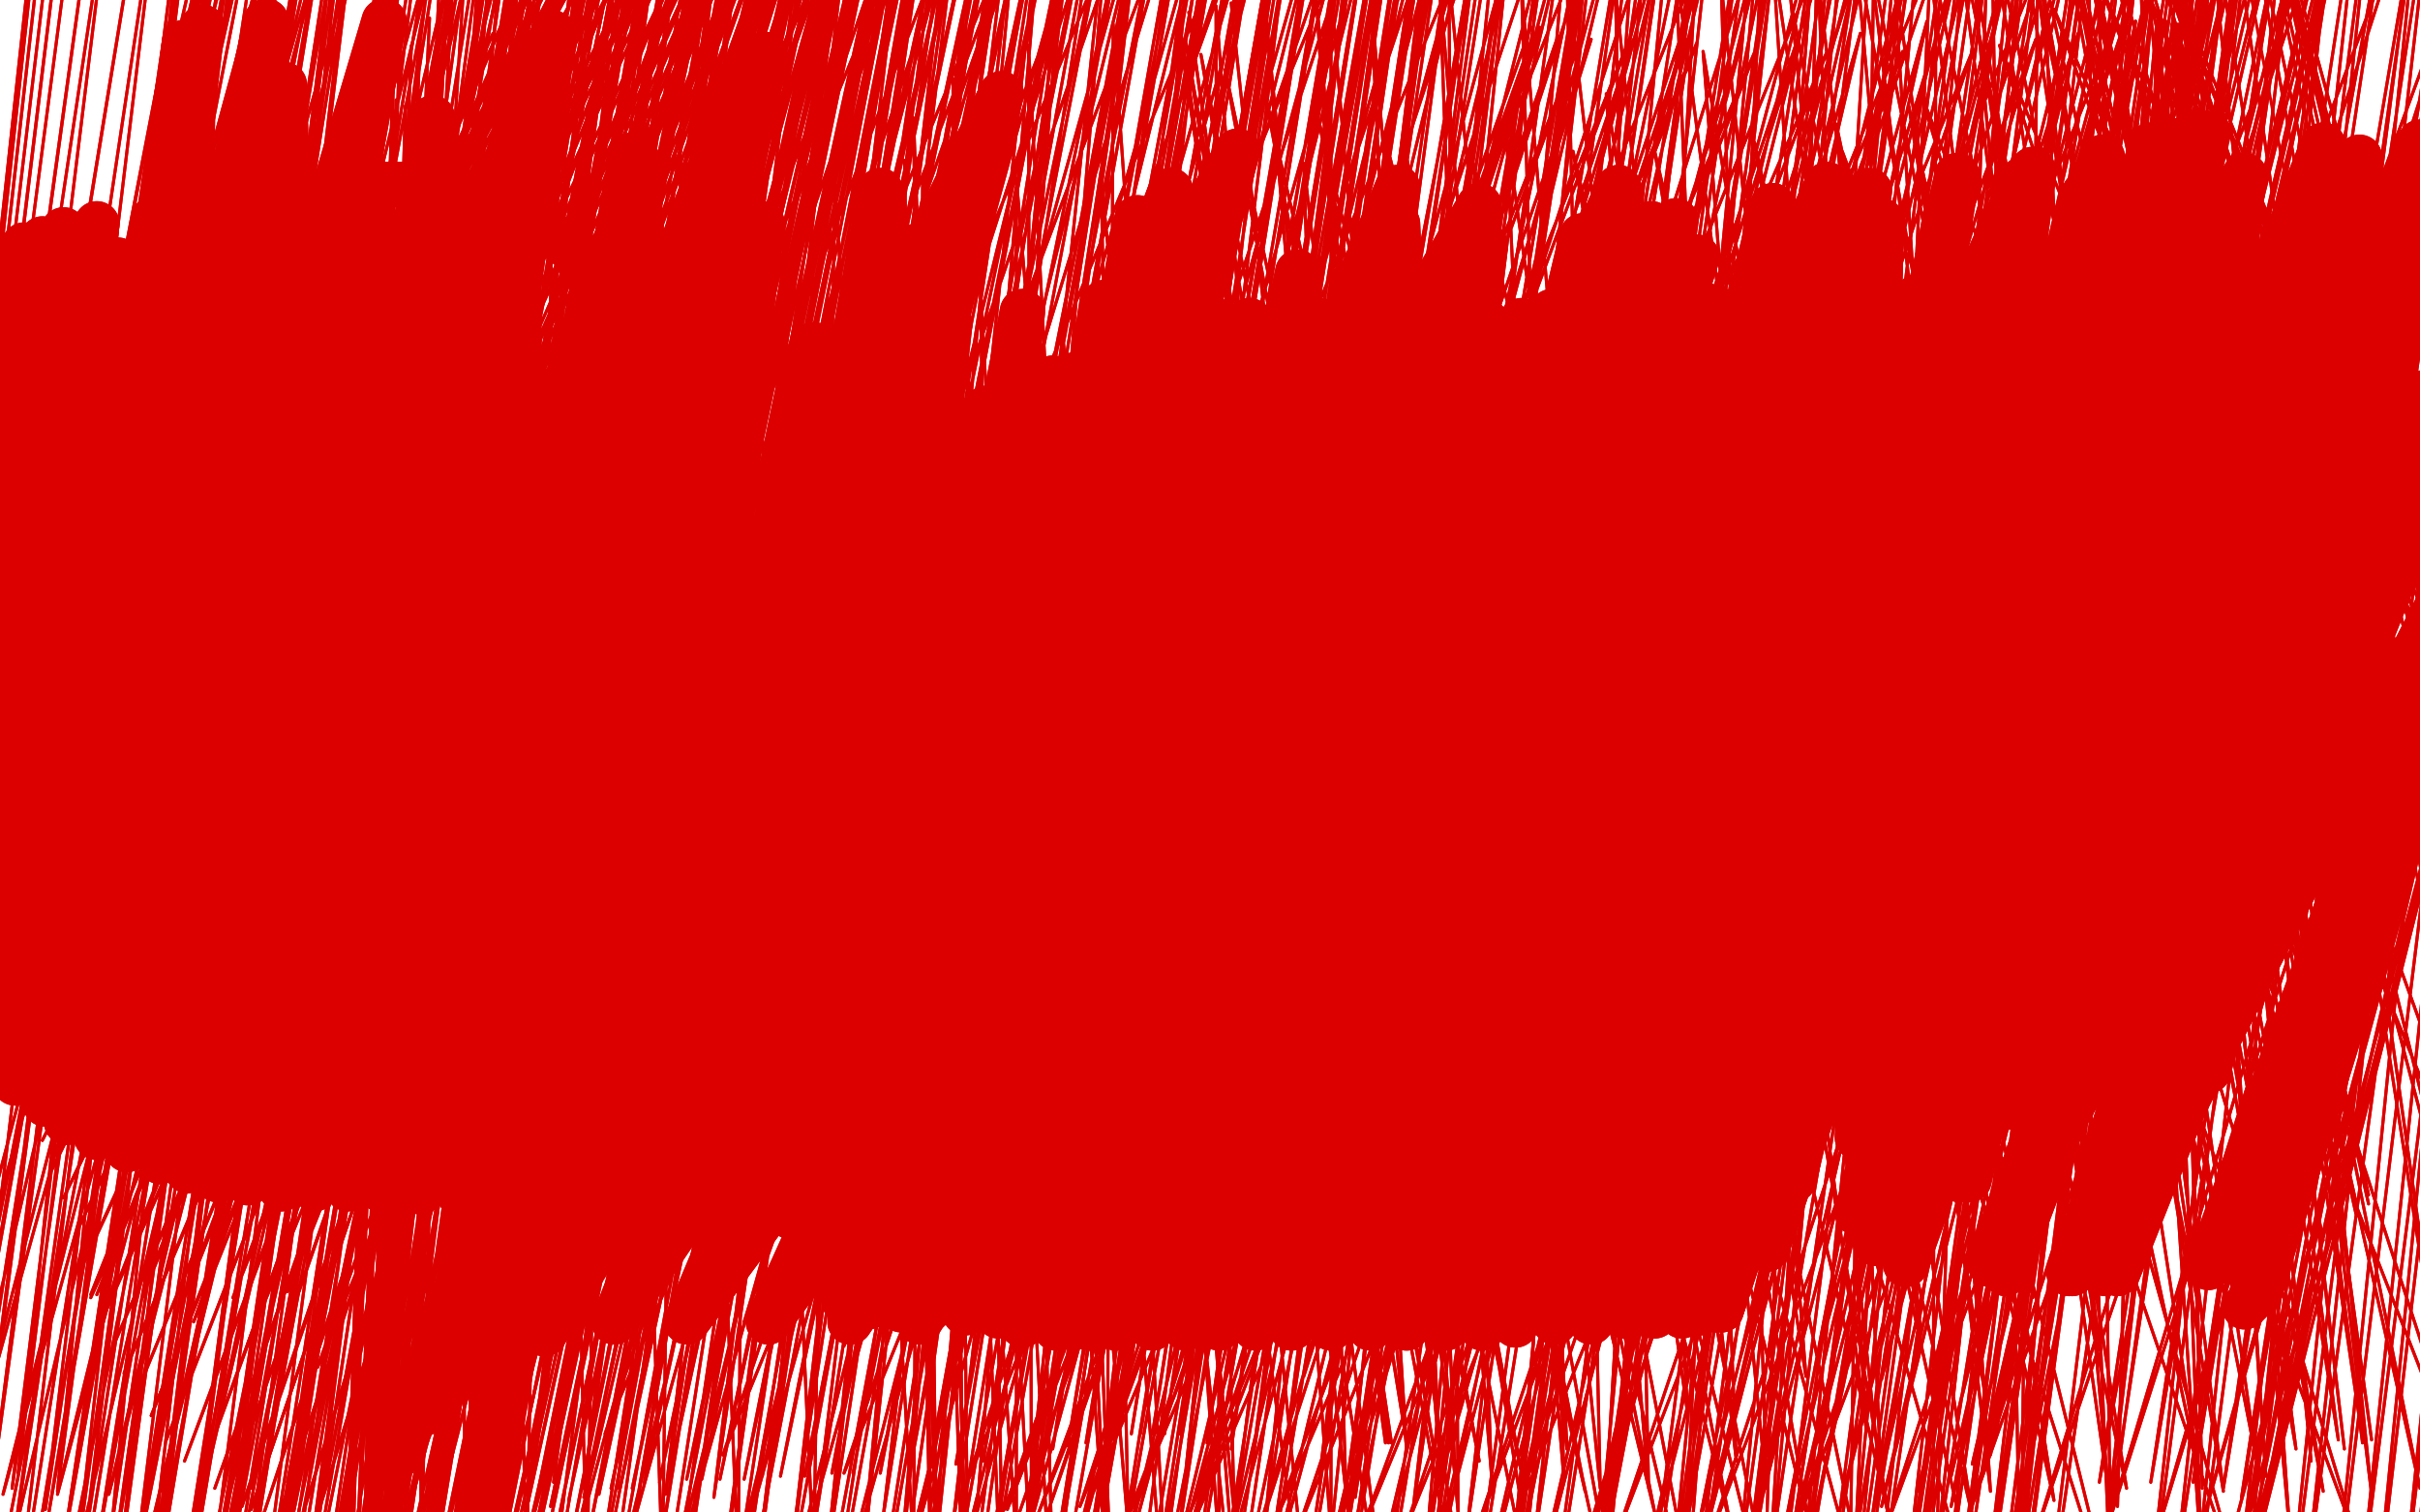 <?xml version="1.0" standalone="no"?>
<!DOCTYPE svg PUBLIC "-//W3C//DTD SVG 1.1//EN"
"http://www.w3.org/Graphics/SVG/1.1/DTD/svg11.dtd">

<svg width="800" height="500" version="1.1" xmlns="http://www.w3.org/2000/svg" xmlns:xlink="http://www.w3.org/1999/xlink" style="stroke-antialiasing: false"><desc>This SVG has been created on https://colorillo.com/</desc><rect x='0' y='0' width='800' height='500' style='fill: rgb(255,255,255); stroke-width:0' /><polyline points="167,344 165,350 165,350 204,106 204,106 165,356 165,356 204,112 204,112 166,361 166,361 204,118 204,118 166,367 166,367 205,123 205,123 166,371 166,371 205,124 205,124 166,374 166,374 207,127 207,127 166,379 166,379 207,127 207,127 166,382 207,127 165,384 207,127 163,387 207,127 160,390 207,127 159,393 207,127 159,395 207,125 158,398 205,125 158,399 205,125 158,401 205,125 158,402 205,125 158,404 205,125 158,405 205,125 158,406 205,125 158,407 205,125 158,408 205,125 158,410 205,125 158,411 205,125 158,412 205,125 158,413 207,125 158,415 207,125 158,416 207,125 158,418 208,125" style="fill: none; stroke: #dc0000; stroke-width: 15; stroke-linejoin: round; stroke-linecap: round; stroke-antialiasing: false; stroke-antialias: 0; opacity: 1.0"/>
<polyline points="232,74 163,470 233,65 163,476 236,59 163,482 237,53 163,487 237,50 161,489 237,47 161,493 238,45 160,495 239,42" style="fill: none; stroke: #dc0000; stroke-width: 15; stroke-linejoin: round; stroke-linecap: round; stroke-antialiasing: false; stroke-antialias: 0; opacity: 1.0"/>
<polyline points="208,125 158,421 209,123 159,424 211,120 159,429 214,116 160,437 219,108 161,446 225,96 163,456 230,84 163,462 232,74" style="fill: none; stroke: #dc0000; stroke-width: 15; stroke-linejoin: round; stroke-linecap: round; stroke-antialiasing: false; stroke-antialias: 0; opacity: 1.0"/>
<polyline points="167,344 165,350 165,350 204,106 204,106 165,356 165,356 204,112 204,112 166,361 166,361 204,118 204,118 166,367 166,367 205,123 205,123 166,371 166,371 205,124 205,124 166,374 166,374 207,127 207,127 166,379 166,379 207,127 166,382 207,127 165,384 207,127 163,387 207,127 160,390 207,127 159,393 207,127 159,395 207,125 158,398 205,125 158,399 205,125 158,401 205,125 158,402 205,125 158,404 205,125 158,405 205,125 158,406 205,125 158,407 205,125 158,408 205,125 158,410 205,125 158,411 205,125 158,412 205,125 158,413 207,125 158,415 207,125 158,416 207,125 158,418 208,125 158,421 209,123 159,424 211,120 159,429 214,116 160,437 219,108 161,446 225,96 163,456 230,84 163,462 232,74 163,470 233,65 163,476 236,59 163,482 237,53 163,487 237,50 161,489 237,47 161,493 238,45 160,495 239,42 160,499 239,41 159,502 241,39 159,506 242,35 158,511 242,33 156,516 242,30 154,522 242,28" style="fill: none; stroke: #dc0000; stroke-width: 15; stroke-linejoin: round; stroke-linecap: round; stroke-antialiasing: false; stroke-antialias: 0; opacity: 1.0"/>
<polyline points="291,197 296,194 296,194 237,340 237,340 297,194 297,194 238,340 238,340 298,194 298,194 239,341 239,341 299,194 299,194 239,343 239,343 299,189 299,189 238,343 238,343 299,183 299,183 237,344 237,344 299,175 299,175 237,344 237,344 299,169 237,345 299,163 237,345 299,157 237,346 302,153 237,350 305,151 238,355 309,147 239,361 315,144 242,371 320,139 246,380 326,135 249,389 332,131 254,398 340,128 261,402 348,125 268,408 355,124 272,412 362,123 275,416 366,123 277,421 369,122 279,424 370,122 279,427 373,119 279,429 373,118 279,430 374,116 279,430 377,112 281,432 384,109 287,432 392,107 298,433 402,106 307,433 413,106 319,434 425,106 330,435 436,106 338,438 447,106 349,439 457,106 360,439 468,106 369,439 480,106 381,439 491,106 392,439 503,106 403,439 517,106 415,439 530,106 427,439 543,105 440,439 557,103 453,439 570,103 465,439 584,102 478,439 597,101 490,439 611,100 501,438 622,100 514,437" style="fill: none; stroke: #dc0000; stroke-width: 15; stroke-linejoin: round; stroke-linecap: round; stroke-antialiasing: false; stroke-antialias: 0; opacity: 1.0"/>
<polyline points="569,433 679,97 569,432 679,96 569,430 676,96 564,430 672,96 559,430 663,96 551,430 652,96 539,430" style="fill: none; stroke: #dc0000; stroke-width: 15; stroke-linejoin: round; stroke-linecap: round; stroke-antialiasing: false; stroke-antialias: 0; opacity: 1.0"/>
<polyline points="514,437 634,98 526,437 646,97 537,435 656,97 547,435 666,97 556,435 672,97 562,434 675,97 567,433 679,97 569,433" style="fill: none; stroke: #dc0000; stroke-width: 15; stroke-linejoin: round; stroke-linecap: round; stroke-antialiasing: false; stroke-antialias: 0; opacity: 1.0"/>
<polyline points="414,407 487,105 393,399 460,107 373,390 436,111 352,380 412,116 331,372 390,120 313,363 369,127 294,356 349,133 279,347" style="fill: none; stroke: #dc0000; stroke-width: 15; stroke-linejoin: round; stroke-linecap: round; stroke-antialiasing: false; stroke-antialias: 0; opacity: 1.0"/>
<polyline points="539,430 639,96 528,430 622,97 513,430 604,97 497,430 584,97 476,429 562,100 457,423 537,102 436,416 513,103 414,407" style="fill: none; stroke: #dc0000; stroke-width: 15; stroke-linejoin: round; stroke-linecap: round; stroke-antialiasing: false; stroke-antialias: 0; opacity: 1.0"/>
<polyline points="279,347 335,136 266,341 320,141 254,335 308,146 246,332 296,151 237,327 286,157 228,323 276,163 222,319 266,169 218,316 259,174 211,311 252,178 205,307 243,184 198,304 236,188 192,300 227,192 186,296 219,195 180,291 213,197 174,289" style="fill: none; stroke: #dc0000; stroke-width: 15; stroke-linejoin: round; stroke-linecap: round; stroke-antialiasing: false; stroke-antialias: 0; opacity: 1.0"/>
<polyline points="137,280 167,202 132,280 163,202 127,279 156,202 122,278 152,202 117,278 147,202 113,277 141,202 106,275 134,202 102,275 128,202 97,274 122,202 91,273 116,195 88,267 111,192 84,264 104,195 75,264 100,195 70,266 95,195 66,267 93,195 62,267 89,196 59,267 87,195 58,264 86,192 58,263 84,191 58,262 84,190 58,261 83,189 58,261 83,189 58,260 83,189 59,260 84,189 60,260 88,192 60,261 88,192 60,262" style="fill: none; stroke: #dc0000; stroke-width: 15; stroke-linejoin: round; stroke-linecap: round; stroke-antialiasing: false; stroke-antialias: 0; opacity: 1.0"/>
<polyline points="174,289 205,199 167,286 199,199 163,284 193,200 156,284 187,200 152,282 182,201 147,282 177,201 142,282 171,201 137,280" style="fill: none; stroke: #dc0000; stroke-width: 15; stroke-linejoin: round; stroke-linecap: round; stroke-antialiasing: false; stroke-antialias: 0; opacity: 1.0"/>
<polyline points="210,124 214,116 214,116 214,107 214,107 210,98 210,98 198,89 198,89 183,78 183,78 166,68 166,68 152,63 152,63 137,61 124,61 110,64 100,73 89,83 81,94 73,105 66,116 59,127 54,134 48,142 43,148 38,153 34,158" style="fill: none; stroke: #dc0000; stroke-width: 15; stroke-linejoin: round; stroke-linecap: round; stroke-antialiasing: false; stroke-antialias: 0; opacity: 1.0"/>
<polyline points="291,197 296,194 296,194 237,340 237,340 297,194 297,194 238,340 238,340 298,194 298,194 239,341 239,341 299,194 299,194 239,343 239,343 299,189 299,189 238,343 238,343 299,183 299,183 237,344 237,344 299,175 299,175 237,344 299,169 237,345 299,163 237,345 299,157 237,346 302,153 237,350 305,151 238,355 309,147 239,361 315,144 242,371 320,139 246,380 326,135 249,389 332,131 254,398 340,128 261,402 348,125 268,408 355,124 272,412 362,123 275,416 366,123 277,421 369,122 279,424 370,122 279,427 373,119 279,429 373,118 279,430 374,116 279,430 377,112 281,432 384,109 287,432 392,107 298,433 402,106 307,433 413,106 319,434 425,106 330,435 436,106 338,438 447,106 349,439 457,106 360,439 468,106 369,439 480,106 381,439 491,106 392,439 503,106 403,439 517,106 415,439 530,106 427,439 543,105 440,439 557,103 453,439 570,103 465,439 584,102 478,439 597,101 490,439 611,100 501,438 622,100 514,437 634,98 526,437 646,97 537,435 656,97 547,435 666,97 556,435 672,97 562,434 675,97 567,433 679,97 569,433 679,97 569,432 679,96 569,430 676,96 564,430 672,96 559,430 663,96 551,430 652,96 539,430 639,96 528,430 622,97 513,430 604,97 497,430 584,97 476,429 562,100 457,423 537,102 436,416 513,103 414,407 487,105 393,399 460,107 373,390 436,111 352,380 412,116 331,372 390,120 313,363 369,127 294,356 349,133 279,347 335,136 266,341 320,141 254,335 308,146 246,332 296,151 237,327 286,157 228,323 276,163 222,319 266,169 218,316 259,174 211,311 252,178 205,307 243,184 198,304 236,188 192,300 227,192 186,296 219,195 180,291 213,197 174,289 205,199 167,286 199,199 163,284 193,200 156,284 187,200 152,282 182,201 147,282 177,201 142,282 171,201 137,280 167,202 132,280 163,202 127,279 156,202 122,278 152,202 117,278 147,202 113,277 141,202 106,275 134,202 102,275 128,202 97,274 122,202 91,273 116,195 88,267 111,192 84,264 104,195 75,264 100,195 70,266 95,195 66,267 93,195 62,267 89,196 59,267 87,195 58,264 86,192 58,263 84,191 58,262 84,190 58,261 83,189 58,261 83,189 58,260 83,189 59,260 84,189 60,260 88,192 60,261 88,192 60,262 89,192 61,263 91,192 62,263 91,192 64,264" style="fill: none; stroke: #dc0000; stroke-width: 15; stroke-linejoin: round; stroke-linecap: round; stroke-antialiasing: false; stroke-antialias: 0; opacity: 1.0"/>
<polyline points="34,158 31,162 28,166 27,168 27,174 27,180 27,189 28,197 31,205 33,212 37,222 39,230 44,238 50,249 59,258 69,268 80,278 89,285 98,290 104,293 109,293 113,293" style="fill: none; stroke: #dc0000; stroke-width: 15; stroke-linejoin: round; stroke-linecap: round; stroke-antialiasing: false; stroke-antialias: 0; opacity: 1.0"/>
<polyline points="210,124 214,116 214,116 214,107 214,107 210,98 210,98 198,89 198,89 183,78 183,78 166,68 166,68 152,63 137,61 124,61 110,64 100,73 89,83 81,94 73,105 66,116 59,127 54,134 48,142 43,148 38,153 34,158 31,162 28,166 27,168 27,174 27,180 27,189 28,197 31,205 33,212 37,222 39,230 44,238 50,249 59,258 69,268 80,278 89,285 98,290 104,293 109,293 113,293 115,288 115,279 115,271 115,267" style="fill: none; stroke: #dc0000; stroke-width: 15; stroke-linejoin: round; stroke-linecap: round; stroke-antialiasing: false; stroke-antialias: 0; opacity: 1.0"/>
<polyline points="4,350 36,172 36,172 1,350 1,350 34,173 34,173 1,350 1,350 34,172 34,172 1,351 1,351 34,172 34,172 1,355 1,355 36,172 36,172 5,358 5,358 41,172 41,172 15,365 15,365 48,169 48,169 22,371 58,167 32,376 67,164 42,380 78,162 53,384 89,158 62,387 103,155 72,390 111,151 82,391 122,147 93,393 134,142 104,393 145,139 115,393 158,135 127,394 171,131 139,394 185,128 152,395 199,125 166,398 214,123 180,398 231,120 197,398 248,118 214,398 269,114 236,398 291,111 258,398 314,107 281,398 338,103 307,396 365,100 333,395 397,95 362,394 429,90 390,394 459,85 419,394 491,81 448,394 523,78 479,393 554,73 509,393 586,68 539,391 618,63 568,391 647,58 593,390 672,56 617,390 695,52 630,390 711,48 642,390 722,46 648,390 729,45" style="fill: none; stroke: #dc0000; stroke-width: 15; stroke-linejoin: round; stroke-linecap: round; stroke-antialiasing: false; stroke-antialias: 0; opacity: 1.0"/>
<polyline points="4,350 36,172 36,172 1,350 1,350 34,173 34,173 1,350 1,350 34,172 34,172 1,351 1,351 34,172 34,172 1,355 1,355 36,172 36,172 5,358 5,358 41,172 41,172 15,365 15,365 48,169 22,371 58,167 32,376 67,164 42,380 78,162 53,384 89,158 62,387 103,155 72,390 111,151 82,391 122,147 93,393 134,142 104,393 145,139 115,393 158,135 127,394 171,131 139,394 185,128 152,395 199,125 166,398 214,123 180,398 231,120 197,398 248,118 214,398 269,114 236,398 291,111 258,398 314,107 281,398 338,103 307,396 365,100 333,395 397,95 362,394 429,90 390,394 459,85 419,394 491,81 448,394 523,78 479,393 554,73 509,393 586,68 539,391 618,63 568,391 647,58 593,390 672,56 617,390 695,52 630,390 711,48 642,390 722,46 648,390 729,45 651,390 730,44" style="fill: none; stroke: #dc0000; stroke-width: 15; stroke-linejoin: round; stroke-linecap: round; stroke-antialiasing: false; stroke-antialias: 0; opacity: 1.0"/>
<polyline points="742,432 747,427 747,427 822,184 822,184 745,422 745,422 823,184 823,184 730,419 730,419 814,184 814,184 697,415 697,415 789,181 789,181 661,408 661,408 747,174 747,174 614,401 614,401 698,166 698,166 562,391 641,157 503,380 578,148 438,371 509,140 369,365 438,133 299,358 366,123 228,354 293,113 161,350 220,103 97,346 153,95 38,345 92,89 -12,345 39,86 -50,345 -1,86 -50,347 -24,86 -50,352 -36,86 -50,355 -40,87 -50,356 -41,89 -50,357 -41,90 -50,358 -35,90 -50,358 -22,90 -50,358 -14,90 -50,356 -6,87 -46,355 0,85 -40,352 8,81 -34,350 14,79 -25,349 21,76 -14,349 32,74 5,347 51,72 32,347 80,70 72,349 121,70 117,352 171,70 175,358 233,75 241,367 304,81 314,374 384,91 388,385 464,105 460,395 542,116 526,405 615,125 584,413 678,134 630,418 730,139 663,421 769,141 685,421 794,141 696,421 807,141 700,421 812,139 684,421 800,130 658,418 774,124 620,411 733,118 578,402 683,112 525,391 625,101 467,376 561,85 401,360 489,68 331,343 409,50 259,328 331,31 191,317 253,18 127,308 183,11 73,307 127,7 38,307 88,7 21,315 67,9 16,322 61,14 25,333 64,19 58,343 94,28 103,352 143,39 164,365 210,51 236,377 291,63 318,384 376,72 397,388 462,74 476,388 546,74 551,384 622,73 614,376 689,64 664,366 742,58 701,358 780,52 722,355 801,48 730,354 811,47 730,352 811,47 717,352 800,47 683,358 768,48 641,365 725,53 591,368 669,59 532,369 604,61 468,371 535,62 401,371 462,62 335,371 387,63 271,372 316,68 214,374 252,74 167,378 200,84 132,383 163,97 113,388 143,108 106,391 136,117 124,391 153,131 155,389 185,138 193,382 224,140 236,373 270,140 285,365 324,140 336,355 376,139 387,347 431,139 438,343 485,138 484,341 534,136 524,339 575,133 551,338 606,129 569,335 622,127 579,334 629,125 580,333 630,125 576,332 629,125 559,329 611,127 534,327 582,133 504,325 551,140" style="fill: none; stroke: #dc0000; stroke-width: 15; stroke-linejoin: round; stroke-linecap: round; stroke-antialiasing: false; stroke-antialias: 0; opacity: 1.0"/>
<polyline points="293,219 232,358 265,230 214,366 248,236 204,372 237,244 198,377 232,251 198,379 232,256 202,383 237,264 216,385 250,271" style="fill: none; stroke: #dc0000; stroke-width: 15; stroke-linejoin: round; stroke-linecap: round; stroke-antialiasing: false; stroke-antialias: 0; opacity: 1.0"/>
<polyline points="551,140 468,325 518,147 432,325 481,157 395,327 442,168 358,332 403,178 321,338 364,191 286,344 326,205 254,351 293,219" style="fill: none; stroke: #dc0000; stroke-width: 15; stroke-linejoin: round; stroke-linecap: round; stroke-antialiasing: false; stroke-antialias: 0; opacity: 1.0"/>
<polyline points="250,271 238,388 274,278 264,393 302,286 290,399 329,296 311,406 348,305 329,415 365,315 336,421 374,323 338,424 376,328" style="fill: none; stroke: #dc0000; stroke-width: 15; stroke-linejoin: round; stroke-linecap: round; stroke-antialiasing: false; stroke-antialias: 0; opacity: 1.0"/>
<polyline points="742,432 747,427 747,427 822,184 822,184 745,422 745,422 823,184 823,184 730,419 730,419 814,184 814,184 697,415 697,415 789,181 789,181 661,408 661,408 747,174 747,174 614,401 614,401 698,166 562,391 641,157 503,380 578,148 438,371 509,140 369,365 438,133 299,358 366,123 228,354 293,113 161,350 220,103 97,346 153,95 38,345 92,89 -12,345 39,86 -50,345 -1,86 -50,347 -24,86 -50,352 -36,86 -50,355 -40,87 -50,356 -41,89 -50,357 -41,90 -50,358 -35,90 -50,358 -22,90 -50,358 -14,90 -50,356 -6,87 -46,355 0,85 -40,352 8,81 -34,350 14,79 -25,349 21,76 -14,349 32,74 5,347 51,72 32,347 80,70 72,349 121,70 117,352 171,70 175,358 233,75 241,367 304,81 314,374 384,91 388,385 464,105 460,395 542,116 526,405 615,125 584,413 678,134 630,418 730,139 663,421 769,141 685,421 794,141 696,421 807,141 700,421 812,139 684,421 800,130 658,418 774,124 620,411 733,118 578,402 683,112 525,391 625,101 467,376 561,85 401,360 489,68 331,343 409,50 259,328 331,31 191,317 253,18 127,308 183,11 73,307 127,7 38,307 88,7 21,315 67,9 16,322 61,14 25,333 64,19 58,343 94,28 103,352 143,39 164,365 210,51 236,377 291,63 318,384 376,72 397,388 462,74 476,388 546,74 551,384 622,73 614,376 689,64 664,366 742,58 701,358 780,52 722,355 801,48 730,354 811,47 730,352 811,47 717,352 800,47 683,358 768,48 641,365 725,53 591,368 669,59 532,369 604,61 468,371 535,62 401,371 462,62 335,371 387,63 271,372 316,68 214,374 252,74 167,378 200,84 132,383 163,97 113,388 143,108 106,391 136,117 124,391 153,131 155,389 185,138 193,382 224,140 236,373 270,140 285,365 324,140 336,355 376,139 387,347 431,139 438,343 485,138 484,341 534,136 524,339 575,133 551,338 606,129 569,335 622,127 579,334 629,125 580,333 630,125 576,332 629,125 559,329 611,127 534,327 582,133 504,325 551,140 468,325 518,147 432,325 481,157 395,327 442,168 358,332 403,178 321,338 364,191 286,344 326,205 254,351 293,219 232,358 265,230 214,366 248,236 204,372 237,244 198,377 232,251 198,379 232,256 202,383 237,264 216,385 250,271 238,388 274,278 264,393 302,286 290,399 329,296 311,406 348,305 329,415 365,315 336,421 374,323 338,424 376,328 337,429 376,334 325,433 366,338 304,437 346,341 281,437 322,343 254,437 296,344 227,437 266,344 203,437 239,344 180,441 216,346 163,450 199,352 150,457 188,358 141,467 181,362 134,476 177,366 131,482 172,367" style="fill: none; stroke: #dc0000; stroke-width: 15; stroke-linejoin: round; stroke-linecap: round; stroke-antialiasing: false; stroke-antialias: 0; opacity: 1.0"/>
<polyline points="376,328 337,429 376,334 325,433 366,338 304,437 346,341 281,437 322,343 254,437 296,344 227,437 266,344 203,437 239,344" style="fill: none; stroke: #dc0000; stroke-width: 15; stroke-linejoin: round; stroke-linecap: round; stroke-antialiasing: false; stroke-antialias: 0; opacity: 1.0"/>
<polyline points="163,39 92,172 92,172 163,31 163,31 91,170 91,170 163,23 163,23 91,174 91,174 163,11 163,11 89,179 89,179 169,1 169,1 88,190 88,190 174,-4 174,-4 86,200 86,200 176,-7 176,-7 80,213 80,213 177,-8 73,223 178,-8 67,234 178,-8 61,244 180,-7 55,255 180,-4 50,263 180,-2 47,269 181,0 41,277 181,0 38,282 182,0 34,285 182,0 33,288 182,0 32,288 182,0 32,289 182,0 32,290 182,0 31,290 182,-2 31,290 183,-3 30,290 185,-4 28,291 187,-5 27,294 189,-8 26,295 192,-10 25,299 194,-14 22,302 198,-16 22,306 202,-18 20,311 204,-20 20,318 208,-21 17,324 210,-25 16,332 213,-29 16,336 215,-33 15,345 218,-39 15,352 220,-45 14,361 222,-50 14,368 225,-50 14,377 230,-50 17,387 233,-50 21,396 238,-50 25,408 242,-50 27,419 246,-50 30,429 248,-50 33,438 250,-50 37,446 252,-50 41,454 254,-50 45,461 255,-50 50,468" style="fill: none; stroke: #dc0000; stroke-width: 1; stroke-linejoin: round; stroke-linecap: round; stroke-antialiasing: false; stroke-antialias: 0; opacity: 1.0"/>
<polyline points="50,468 258,-50 55,476 259,-50 61,483 261,-50 66,488 263,-50 71,492 265,-50 75,495 266,-50 80,498 269,-50 83,499" style="fill: none; stroke: #dc0000; stroke-width: 1; stroke-linejoin: round; stroke-linecap: round; stroke-antialiasing: false; stroke-antialias: 0; opacity: 1.0"/>
<polyline points="127,507 283,-50 133,507 286,-50 142,510 287,-50 150,510 288,-50 158,510 291,-50 165,512 292,-50 171,513 294,-50 176,516" style="fill: none; stroke: #dc0000; stroke-width: 1; stroke-linejoin: round; stroke-linecap: round; stroke-antialiasing: false; stroke-antialias: 0; opacity: 1.0"/>
<polyline points="83,499 269,-50 87,501 271,-50 92,502 272,-50 99,504 274,-50 104,504 275,-50 111,505 279,-50 119,506 281,-50 127,507" style="fill: none; stroke: #dc0000; stroke-width: 1; stroke-linejoin: round; stroke-linecap: round; stroke-antialiasing: false; stroke-antialias: 0; opacity: 1.0"/>
<polyline points="176,516 297,-50 181,520 299,-50 186,523 302,-50 191,526 304,-50 197,528 304,-50 205,529 307,-50 215,532 309,-50 225,533 313,-50 237,535 319,-50 248,537 326,-50 259,537 332,-50 271,537 338,-50 283,537 346,-50 296,537 354,-50 307,535 368,-50 320,535 397,-50 336,535 429,-50 358,537 462,-50 382,538 495,-50 408,539 529,-50 440,543 562,-50 470,545 591,-50 496,546 615,-50 524,546 637,-50 550,546 658,-50 574,546 675,-50 593,546 694,-50 613,545 711,-50 630,545 723,-50 645,544 735,-50 655,543 741,-50 663,543 745,-50 667,542 746,-50 667,540 746,-50 667,539 744,-50 663,539 736,-50 655,538 725,-50 642,537 711,-50 629,534 694,-50 613,532 672,-50 595,528 653,-50 574,524 630,-50 553,520 608,-50 530,516 590,-50 507,511 568,-50 485,505 548,-50 467,500 530,-50 448,495 514,-50 436,490 502,-50 424,487 492,-50 414,483 484,-50 407,479 478,-50 399,477 473,-50 393,476 469,-50 390,474 467,-50 385,474 464,-50 381,474 462,-50 377,474 459,-50 374,474 456,-50 370,474 453,-50 366,476 448,-50 359,477 443,-50 353,478 438,-50 348,479 431,-50 341,482 426,-50 333,483 419,-50 325,483 413,-50 316,484 407,-50 308,485 401,-50 301,485 395,-50 291,487 387,-50 282,487 382,-50 275,487 376,-50 266,488 370,-50 258,488 364,-50 252,488 358,-50 246,489 352,-50 238,489 348,-50 232,489 343,-50 227,489 338,-50 221,489 333,-50 218,490 330,-50 213,490 326,-50 209,492 322,-50 205,492 320,-50 202,492 316,-50 198,494 311,-50 193,495 307,-50 188,496 302,-50 182,498 297,-50 177,499 292,-50 171,500 287,-50 165,501 281,-50 159,501 277,-50 154,501 272,-50 149,501 269,-50 144,501 266,-50 141,501 263,-50 138,501 261,-50 134,501 260,-50 132,501 259,-50 131,501 258,-50 130,501 258,-50 130,502 258,-50 130,504 258,-50 133,506 263,-50 138,509 271,-50 148,512 285,-50 160,516 303,-50 172,518 321,-50 187,523 341,-50 203,527 362,-50 220,531 382,-50 239,534 403,-50 258,538 424,-50 275,539 441,-50 293,542 459,-50 311,543 476,-50 330,543 492,-50 348,543 508,-50 365,543 524,-50 382,543 540,-50 399,542 557,-50 416,539 573,-50 434,537 590,-50 452,535 607,-50 470,533 623,-50 489,532 640,-50 507,529 656,-50 524,526 673,-50 543,522 692,-50 561,518 707,-50 578,513 722,-50 592,510 736,-50 607,504 747,-50 622,498 758,-50 634,493 768,-50 645,488 774,-50 652,484 778,-50 656,482 780,-50 658,481 780,-50 658,477 780,-50 657,474 777,-50 647,468 767,-50 637,462 755,-50 622,456 738,-50 600,452 716,-50 575,450 689,-50 542,450 659,-50 507,451 626,-50 470,454 590,-49 431,455 554,-49 391,455 518,-49 352,455 482,-50 315,451 451,-50 279,445 420,-50 246,437 395,-50 215,430 369,-50 189,427 346,-50 165,427 324,-50 141,427 303,-50 117,427 286,-50 95,427 268,-50 77,429 252,-50 61,429 239,-50 47,429 230,-50 37,429 224,-50 32,428 220,-50 30,428 220,-50 30,428 220,-50 32,428 226,-50 47,429 239,-50 64,437 259,-50 82,444 282,-50 105,452 310,-50 134,461 346,-50 165,468 380,-50 200,474 418,-50 239,481 457,-50 279,487 497,-50 319,492 536,-50 357,498 575,-46 393,501 612,-40 429,506 648,-36 464,507 683,-33 498,509 716,-33 534,509 742,-33 565,509 770,-33 592,509 797,-33 622,509 821,-33 648,509 839,-33 673,507 856,-33 696,507 868,-35 713,507 878,-36 727,507 883,-36 738,507 886,-36 742,507 886,-37 745,507 884,-38 747,507 875,-40 747,506 866,-43 747,504 855,-45 746,500 845,-46 744,498 833,-46 741,495 823,-46 735,492 812,-41 725,490 800,-37 711,490 789,-31 694,490 772,-24 669,494 753,-18 645,498 734,-11 619,501 711,-7 590,505 686,-2 561,507 661,2 526,509 637,7 499,510 615,11 470,510 595,12 441,510 576,13 415,510 557,13 392,510 540,13 373,506 526,13 358,502 515,12 346,501 509,11 337,500 507,11 333,499 506,9 332,499 509,9 333,499 524,9 343,501 539,12 357,504 561,14 371,506 581,15 393,507 604,17 419,509 629,17 449,509 652,17 487,509 673,13 524,510 687,11 562,511 698,8 598,511 706,7 633,510 711,7 667,502 713,7 700,498 714,7 728,492 716,7 749,488 718,8 764,483 719,8 775,479 720,8 781,477 720,8 784,476 719,8 781,476 713,12 773,476 700,15 759,479 680,20 746,483 657,28 727,487 631,35 703,492 607,41 679,496 580,47 652,501 547,50 625,504 520,50 598,504 486,50 572,504 458,46 547,500 436,40 524,493 418,30 503,487 405,23 489,483 397,18 474,479 392,14 465,477 390,12 460,477 390,8 459,477 393,4 458,477 407,1 458,477 418,0 465,479 435,-3 476,483 453,-4 493,487 476,-4 517,489 503,-4 545,492 534,-4 584,492 569,-5 622,493 601,-8 658,493 626,-10 697,493 652,-14 735,493 672,-18 768,493 685,-22 800,492 696,-27 832,489 703,-31 861,483 707,-33 883,479 708,-33 900,477 708,-33 911,474 707,-30 915,474 702,-21 910,476 692,-10 889,483 679,3 856,493 661,15 819,501 635,31 780,512 609,50 741,526 584,68 700,538 556,84 658,549 528,95 623,557 502,105 592,564 480,109 567,568 459,112 541,570 441,114 515,572 424,114 490,572 405,114 463,572 391,114 436,572 376,114 412,572 363,111 388,571 351,106 369,566 337,101 349,561 324,92 332,554 313,85 319,549 304,76 310,544 299,64 308,540 299,53 308,534 302,39 320,528 315,26 341,522 340,15 366,517 368,8 403,512 402,2 440,507 440,-3 482,500 479,-7 529,492 518,-9 574,483 554,-11 617,473 586,-15 656,460 613,-21 694,445 636,-27 727,433 657,-33 751,421 669,-39 768,410 679,-43 779,402 683,-45 783,398 684,-46 783,395 684,-46 778,395 678,-45 758,396 666,-39 733,406 646,-30 705,417 618,-15 672,429 592,0 635,441 563,17 597,455 531,31 558,468 498,44 518,479 465,51 481,488 431,54 445,494 397,57 408,500 364,59 373,506 336,59 336,510 305,59 302,512 276,59 269,516 248,57 244,517 225,52 219,518 203,48 194,522 183,46 174,524 165,42 154,527 150,40 139,528 141,37 127,531 134,35 120,533 131,33 116,534 130,29 114,535 130,25 114,537 130,22 114,537 132,19 114,537 136,15 115,537 139,11 117,537 142,6 117,537 145,0 119,537 148,-4 119,537 150,-11 119,534 154,-16 119,533 159,-21 119,532 163,-27 119,532 167,-32 119,531 171,-37 119,531 174,-40 119,531 177,-43 120,531 180,-46 121,531 183,-48 122,531 188,-50 124,531 194,-50 125,531 202,-50 128,532 209,-50 131,534 218,-50 136,539 226,-50 139,543 235,-50 143,549 241,-50 145,551 246,-50 147,555 248,-50 147,559 248,-50 147,564 248,-50 141,567 246,-50 131,571 239,-50 116,572 231,-50 99,573 216,-50 81,573 200,-50 58,573 182,-50 34,572 158,-50 12,571 136,-50 -10,570 111,-50 -32,566 88,-50 -50,562 67,-50 -50,557 49,-50 -50,554 33,-50 -50,550 23,-50 -50,546 17,-50 -50,544 15,-50 -50,542 14,-50 -50,540 14,-50 -50,539 14,-50 -50,539 15,-50 -50,538 20,-50 -50,538 27,-50 -50,538 38,-50 -34,538 54,-50 -17,540 75,-50 4,545 97,-50 23,550 120,-50 47,556 142,-50 65,561 163,-50 82,567 177,-47 95,571 188,-45 105,572 196,-43 110,572 198,-43 111,572 198,-43 104,565 192,-47 93,556 176,-50 78,545 159,-50 61,534 138,-50 44,523 114,-50 28,510 97,-50 15,499 81,-50 4,492 71,-50 -2,487 65,-50 -5,483 64,-50 -5,483 62,-50 -5,483 62,-50 6,487 73,-50 19,493 91,-50 37,504 119,-50 53,517 147,-50 73,533 172,-50 88,545 192,-50 103,556 209,-43 114,564 219,-39 120,566 224,-38 122,568 225,-37 122,568 224,-37 115,562 215,-40 103,556 203,-46 91,549 186,-50 75,539 169,-50 59,531 150,-50 44,521 133,-50 32,512 121,-50 22,505 111,-50 16,501 106,-50 14,500 104,-50 14,500 105,-50 22,504 116,-50 38,512 132,-50 51,521 156,-50 70,532 183,-50 88,544 210,-49 111,560 236,-36 127,571 259,-25 142,582 275,-16 153,588 285,-13 159,592 290,-11 163,593 290,-10 163,593 290,-10 160,590 285,-14 152,582 274,-22 142,575 258,-35 128,564 241,-45 115,554 219,-50 100,543 203,-50 88,532 187,-50 81,523 176,-50 75,517 170,-50 72,513 167,-50 72,512 167,-50 73,512 167,-50 84,512 175,-50 103,518 189,-50 119,524 210,-50 138,529 233,-50 159,537 259,-50 180,543 283,-50 199,549 308,-50 219,554 330,-50 238,557 347,-50 254,560 365,-49 271,560 380,-47 286,560 392,-47 298,560 404,-46 309,560 416,-46 321,560 427,-46 331,560 438,-46 342,557 448,-46 353,556 459,-46 364,555 469,-46 377,555 480,-46 390,555 492,-46 399,555 503,-47 414,555 515,-47 427,555 528,-47 441,555 540,-47 454,555 553,-47 468,555 565,-47 484,555 579,-47 496,555 591,-47 510,555 604,-46 524,555 619,-46 542,555 634,-46 557,555 647,-46 573,555 661,-46 585,556 678,-46 601,556 690,-46 617,556 705,-46 631,556 717,-46 645,556 733,-46 658,556 746,-46 674,555 761,-46 691,553 773,-47 708,551 785,-48 723,551 801,-49 740,551 816,-49 755,550 830,-50 770,548 843,-50 784,546 853,-50 796,545 864,-50 807,544 872,-50 817,543 877,-50 823,540 880,-50 827,540 882,-50 827,540 882,-50 827,539 880,-50 823,538 877,-50 817,537 872,-50 807,533 864,-50 794,531 853,-49 780,529 840,-48 762,526 824,-48 740,523 805,-47 719,521 781,-47 695,518 757,-47 668,517 730,-47 640,515 701,-49 613,512 668,-50 586,510 637,-50 557,507 612,-50 529,507 582,-50 501,505 554,-50 473,505 528,-50 445,505 502,-50 418,505 475,-50 390,505 449,-50 364,505 425,-50 340,504 402,-50 315,504 379,-50 292,501 357,-50 270,500 336,-50 253,498 316,-50 236,495 301,-50 220,494 283,-50 204,492 269,-50 193,492 258,-50 183,490 248,-50 175,490 241,-50 166,489 233,-50 160,489 228,-50 154,489 225,-50 148,489 221,-50 139,489 219,-50 130,489 215,-50 120,489 211,-50 108,489 207,-50 95,490 202,-50 83,492 194,-50 67,493 186,-50 53,493 175,-50 36,494 164,-50 19,494 152,-50 1,494 138,-50 -13,494 127,-50 -28,494 115,-50 -39,493 104,-50 -47,492 97,-50 -50,490 89,-50 -50,490 84,-50 -50,489 80,-50 -50,489 77,-50 -50,489 76,-50 -50,489 75,-50 -50,489 73,-50 -50,489 73,-50 -50,489 73,-50 -50,490 75,-50 -50,494 76,-50 -36,500 80,-50 -17,507 82,-50 4,513 89,-50 25,518 103,-50 39,522 116,-50 49,526 137,-50 61,529 156,-50 73,533 183,-50 91,538 210,-50 111,544 237,-50 138,551 261,-50 165,557 287,-50 191,565 309,-50 213,570 333,-50 238,575 358,-50 264,578 380,-50 290,581 403,-50 315,583 426,-50 341,584 451,-49 369,586 475,-49 398,586 497,-49 432,586 520,-49 465,586 542,-49 497,583 563,-49 526,578 584,-50 554,575 602,-50 582,567 620,-50 611,559 640,-50 639,549 658,-50 668,540 674,-50 698,531 690,-50 728,520 706,-50 757,507 718,-50 784,494 728,-50 810,479 735,-50" style="fill: none; stroke: #dc0000; stroke-width: 1; stroke-linejoin: round; stroke-linecap: round; stroke-antialiasing: false; stroke-antialias: 0; opacity: 1.0"/>
<polyline points="832,465 740,-50 847,455 744,-50 858,450 746,-50 866,444 747,-50 869,433 747,-50 871,400" style="fill: none; stroke: #dc0000; stroke-width: 1; stroke-linejoin: round; stroke-linecap: round; stroke-antialiasing: false; stroke-antialias: 0; opacity: 1.0"/>
<polyline points="163,39 92,172 92,172 163,31 163,31 91,170 91,170 163,23 163,23 91,174 91,174 163,11 163,11 89,179 89,179 169,1 169,1 88,190 88,190 174,-4 174,-4 86,200 86,200 176,-7 176,-7 80,213 177,-8 73,223 178,-8 67,234 178,-8 61,244 180,-7 55,255 180,-4 50,263 180,-2 47,269 181,0 41,277 181,0 38,282 182,0 34,285 182,0 33,288 182,0 32,288 182,0 32,289 182,0 32,290 182,0 31,290 182,-2 31,290 183,-3 30,290 185,-4 28,291 187,-5 27,294 189,-8 26,295 192,-10 25,299 194,-14 22,302 198,-16 22,306 202,-18 20,311 204,-20 20,318 208,-21 17,324 210,-25 16,332 213,-29 16,336 215,-33 15,345 218,-39 15,352 220,-45 14,361 222,-50 14,368 225,-50 14,377 230,-50 17,387 233,-50 21,396 238,-50 25,408 242,-50 27,419 246,-50 30,429 248,-50 33,438 250,-50 37,446 252,-50 41,454 254,-50 45,461 255,-50 50,468 258,-50 55,476 259,-50 61,483 261,-50 66,488 263,-50 71,492 265,-50 75,495 266,-50 80,498 269,-50 83,499 269,-50 87,501 271,-50 92,502 272,-50 99,504 274,-50 104,504 275,-50 111,505 279,-50 119,506 281,-50 127,507 283,-50 133,507 286,-50 142,510 287,-50 150,510 288,-50 158,510 291,-50 165,512 292,-50 171,513 294,-50 176,516 297,-50 181,520 299,-50 186,523 302,-50 191,526 304,-50 197,528 304,-50 205,529 307,-50 215,532 309,-50 225,533 313,-50 237,535 319,-50 248,537 326,-50 259,537 332,-50 271,537 338,-50 283,537 346,-50 296,537 354,-50 307,535 368,-50 320,535 397,-50 336,535 429,-50 358,537 462,-50 382,538 495,-50 408,539 529,-50 440,543 562,-50 470,545 591,-50 496,546 615,-50 524,546 637,-50 550,546 658,-50 574,546 675,-50 593,546 694,-50 613,545 711,-50 630,545 723,-50 645,544 735,-50 655,543 741,-50 663,543 745,-50 667,542 746,-50 667,540 746,-50 667,539 744,-50 663,539 736,-50 655,538 725,-50 642,537 711,-50 629,534 694,-50 613,532 672,-50 595,528 653,-50 574,524 630,-50 553,520 608,-50 530,516 590,-50 507,511 568,-50 485,505 548,-50 467,500 530,-50 448,495 514,-50 436,490 502,-50 424,487 492,-50 414,483 484,-50 407,479 478,-50 399,477 473,-50 393,476 469,-50 390,474 467,-50 385,474 464,-50 381,474 462,-50 377,474 459,-50 374,474 456,-50 370,474 453,-50 366,476 448,-50 359,477 443,-50 353,478 438,-50 348,479 431,-50 341,482 426,-50 333,483 419,-50 325,483 413,-50 316,484 407,-50 308,485 401,-50 301,485 395,-50 291,487 387,-50 282,487 382,-50 275,487 376,-50 266,488 370,-50 258,488 364,-50 252,488 358,-50 246,489 352,-50 238,489 348,-50 232,489 343,-50 227,489 338,-50 221,489 333,-50 218,490 330,-50 213,490 326,-50 209,492 322,-50 205,492 320,-50 202,492 316,-50 198,494 311,-50 193,495 307,-50 188,496 302,-50 182,498 297,-50 177,499 292,-50 171,500 287,-50 165,501 281,-50 159,501 277,-50 154,501 272,-50 149,501 269,-50 144,501 266,-50 141,501 263,-50 138,501 261,-50 134,501 260,-50 132,501 259,-50 131,501 258,-50 130,501 258,-50 130,502 258,-50 130,504 258,-50 133,506 263,-50 138,509 271,-50 148,512 285,-50 160,516 303,-50 172,518 321,-50 187,523 341,-50 203,527 362,-50 220,531 382,-50 239,534 403,-50 258,538 424,-50 275,539 441,-50 293,542 459,-50 311,543 476,-50 330,543 492,-50 348,543 508,-50 365,543 524,-50 382,543 540,-50 399,542 557,-50 416,539 573,-50 434,537 590,-50 452,535 607,-50 470,533 623,-50 489,532 640,-50 507,529 656,-50 524,526 673,-50 543,522 692,-50 561,518 707,-50 578,513 722,-50 592,510 736,-50 607,504 747,-50 622,498 758,-50 634,493 768,-50 645,488 774,-50 652,484 778,-50 656,482 780,-50 658,481 780,-50 658,477 780,-50 657,474 777,-50 647,468 767,-50 637,462 755,-50 622,456 738,-50 600,452 716,-50 575,450 689,-50 542,450 659,-50 507,451 626,-50 470,454 590,-49 431,455 554,-49 391,455 518,-49 352,455 482,-50 315,451 451,-50 279,445 420,-50 246,437 395,-50 215,430 369,-50 189,427 346,-50 165,427 324,-50 141,427 303,-50 117,427 286,-50 95,427 268,-50 77,429 252,-50 61,429 239,-50 47,429 230,-50 37,429 224,-50 32,428 220,-50 30,428 220,-50 30,428 220,-50 32,428 226,-50 47,429 239,-50 64,437 259,-50 82,444 282,-50 105,452 310,-50 134,461 346,-50 165,468 380,-50 200,474 418,-50 239,481 457,-50 279,487 497,-50 319,492 536,-50 357,498 575,-46 393,501 612,-40 429,506 648,-36 464,507 683,-33 498,509 716,-33 534,509 742,-33 565,509 770,-33 592,509 797,-33 622,509 821,-33 648,509 839,-33 673,507 856,-33 696,507 868,-35 713,507 878,-36 727,507 883,-36 738,507 886,-36 742,507 886,-37 745,507 884,-38 747,507 875,-40 747,506 866,-43 747,504 855,-45 746,500 845,-46 744,498 833,-46 741,495 823,-46 735,492 812,-41 725,490 800,-37 711,490 789,-31 694,490 772,-24 669,494 753,-18 645,498 734,-11 619,501 711,-7 590,505 686,-2 561,507 661,2 526,509 637,7 499,510 615,11 470,510 595,12 441,510 576,13 415,510 557,13 392,510 540,13 373,506 526,13 358,502 515,12 346,501 509,11 337,500 507,11 333,499 506,9 332,499 509,9 333,499 524,9 343,501 539,12 357,504 561,14 371,506 581,15 393,507 604,17 419,509 629,17 449,509 652,17 487,509 673,13 524,510 687,11 562,511 698,8 598,511 706,7 633,510 711,7 667,502 713,7 700,498 714,7 728,492 716,7 749,488 718,8 764,483 719,8 775,479 720,8 781,477 720,8 784,476 719,8 781,476 713,12 773,476 700,15 759,479 680,20 746,483 657,28 727,487 631,35 703,492 607,41 679,496 580,47 652,501 547,50 625,504 520,50 598,504 486,50 572,504 458,46 547,500 436,40 524,493 418,30 503,487 405,23 489,483 397,18 474,479 392,14 465,477 390,12 460,477 390,8 459,477 393,4 458,477 407,1 458,477 418,0 465,479 435,-3 476,483 453,-4 493,487 476,-4 517,489 503,-4 545,492 534,-4 584,492 569,-5 622,493 601,-8 658,493 626,-10 697,493 652,-14 735,493 672,-18 768,493 685,-22 800,492 696,-27 832,489 703,-31 861,483 707,-33 883,479 708,-33 900,477 708,-33 911,474 707,-30 915,474 702,-21 910,476 692,-10 889,483 679,3 856,493 661,15 819,501 635,31 780,512 609,50 741,526 584,68 700,538 556,84 658,549 528,95 623,557 502,105 592,564 480,109 567,568 459,112 541,570 441,114 515,572 424,114 490,572 405,114 463,572 391,114 436,572 376,114 412,572 363,111 388,571 351,106 369,566 337,101 349,561 324,92 332,554 313,85 319,549 304,76 310,544 299,64 308,540 299,53 308,534 302,39 320,528 315,26 341,522 340,15 366,517 368,8 403,512 402,2 440,507 440,-3 482,500 479,-7 529,492 518,-9 574,483 554,-11 617,473 586,-15 656,460 613,-21 694,445 636,-27 727,433 657,-33 751,421 669,-39 768,410 679,-43 779,402 683,-45 783,398 684,-46 783,395 684,-46 778,395 678,-45 758,396 666,-39 733,406 646,-30 705,417 618,-15 672,429 592,0 635,441 563,17 597,455 531,31 558,468 498,44 518,479 465,51 481,488 431,54 445,494 397,57 408,500 364,59 373,506 336,59 336,510 305,59 302,512 276,59 269,516 248,57 244,517 225,52 219,518 203,48 194,522 183,46 174,524 165,42 154,527 150,40 139,528 141,37 127,531 134,35 120,533 131,33 116,534 130,29 114,535 130,25 114,537 130,22 114,537 132,19 114,537 136,15 115,537 139,11 117,537 142,6 117,537 145,0 119,537 148,-4 119,537 150,-11 119,534 154,-16 119,533 159,-21 119,532 163,-27 119,532 167,-32 119,531 171,-37 119,531 174,-40 119,531 177,-43 120,531 180,-46 121,531 183,-48 122,531 188,-50 124,531 194,-50 125,531 202,-50 128,532 209,-50 131,534 218,-50 136,539 226,-50 139,543 235,-50 143,549 241,-50 145,551 246,-50 147,555 248,-50 147,559 248,-50 147,564 248,-50 141,567 246,-50 131,571 239,-50 116,572 231,-50 99,573 216,-50 81,573 200,-50 58,573 182,-50 34,572 158,-50 12,571 136,-50 -10,570 111,-50 -32,566 88,-50 -50,562 67,-50 -50,557 49,-50 -50,554 33,-50 -50,550 23,-50 -50,546 17,-50 -50,544 15,-50 -50,542 14,-50 -50,540 14,-50 -50,539 14,-50 -50,539 15,-50 -50,538 20,-50 -50,538 27,-50 -50,538 38,-50 -34,538 54,-50 -17,540 75,-50 4,545 97,-50 23,550 120,-50 47,556 142,-50 65,561 163,-50 82,567 177,-47 95,571 188,-45 105,572 196,-43 110,572 198,-43 111,572 198,-43 104,565 192,-47 93,556 176,-50 78,545 159,-50 61,534 138,-50 44,523 114,-50 28,510 97,-50 15,499 81,-50 4,492 71,-50 -2,487 65,-50 -5,483 64,-50 -5,483 62,-50 -5,483 62,-50 6,487 73,-50 19,493 91,-50 37,504 119,-50 53,517 147,-50 73,533 172,-50 88,545 192,-50 103,556 209,-43 114,564 219,-39 120,566 224,-38 122,568 225,-37 122,568 224,-37 115,562 215,-40 103,556 203,-46 91,549 186,-50 75,539 169,-50 59,531 150,-50 44,521 133,-50 32,512 121,-50 22,505 111,-50 16,501 106,-50 14,500 104,-50 14,500 105,-50 22,504 116,-50 38,512 132,-50 51,521 156,-50 70,532 183,-50 88,544 210,-49 111,560 236,-36 127,571 259,-25 142,582 275,-16 153,588 285,-13 159,592 290,-11 163,593 290,-10 163,593 290,-10 160,590 285,-14 152,582 274,-22 142,575 258,-35 128,564 241,-45 115,554 219,-50 100,543 203,-50 88,532 187,-50 81,523 176,-50 75,517 170,-50 72,513 167,-50 72,512 167,-50 73,512 167,-50 84,512 175,-50 103,518 189,-50 119,524 210,-50 138,529 233,-50 159,537 259,-50 180,543 283,-50 199,549 308,-50 219,554 330,-50 238,557 347,-50 254,560 365,-49 271,560 380,-47 286,560 392,-47 298,560 404,-46 309,560 416,-46 321,560 427,-46 331,560 438,-46 342,557 448,-46 353,556 459,-46 364,555 469,-46 377,555 480,-46 390,555 492,-46 399,555 503,-47 414,555 515,-47 427,555 528,-47 441,555 540,-47 454,555 553,-47 468,555 565,-47 484,555 579,-47 496,555 591,-47 510,555 604,-46 524,555 619,-46 542,555 634,-46 557,555 647,-46 573,555 661,-46 585,556 678,-46 601,556 690,-46 617,556 705,-46 631,556 717,-46 645,556 733,-46 658,556 746,-46 674,555 761,-46 691,553 773,-47 708,551 785,-48 723,551 801,-49 740,551 816,-49 755,550 830,-50 770,548 843,-50 784,546 853,-50 796,545 864,-50 807,544 872,-50 817,543 877,-50 823,540 880,-50 827,540 882,-50 827,540 882,-50 827,539 880,-50 823,538 877,-50 817,537 872,-50 807,533 864,-50 794,531 853,-49 780,529 840,-48 762,526 824,-48 740,523 805,-47 719,521 781,-47 695,518 757,-47 668,517 730,-47 640,515 701,-49 613,512 668,-50 586,510 637,-50 557,507 612,-50 529,507 582,-50 501,505 554,-50 473,505 528,-50 445,505 502,-50 418,505 475,-50 390,505 449,-50 364,505 425,-50 340,504" style="fill: none; stroke: #dc0000; stroke-width: 1; stroke-linejoin: round; stroke-linecap: round; stroke-antialiasing: false; stroke-antialias: 0; opacity: 1.0"/>
<polyline points="402,-50 315,504 379,-50 292,501 357,-50 270,500 336,-50 253,498 316,-50 236,495 301,-50 220,494 283,-50 204,492 269,-50 193,492 258,-50 183,490 248,-50 175,490 241,-50 166,489 233,-50 160,489 228,-50 154,489 225,-50 148,489 221,-50 139,489 219,-50 130,489 215,-50 120,489 211,-50 108,489 207,-50 95,490 202,-50 83,492 194,-50 67,493 186,-50 53,493 175,-50 36,494 164,-50 19,494 152,-50 1,494 138,-50 -13,494 127,-50 -28,494 115,-50 -39,493 104,-50 -47,492 97,-50 -50,490 89,-50 -50,490 84,-50 -50,489 80,-50 -50,489 77,-50 -50,489 76,-50 -50,489 75,-50 -50,489 73,-50 -50,489 73,-50 -50,489 73,-50 -50,490 75,-50 -50,494 76,-50 -36,500 80,-50 -17,507 82,-50 4,513 89,-50 25,518 103,-50 39,522 116,-50 49,526 137,-50 61,529 156,-50 73,533 183,-50 91,538 210,-50 111,544 237,-50 138,551 261,-50 165,557 287,-50 191,565 309,-50 213,570 333,-50 238,575 358,-50 264,578 380,-50 290,581 403,-50 315,583 426,-50 341,584 451,-49 369,586 475,-49 398,586 497,-49 432,586 520,-49 465,586 542,-49 497,583 563,-49 526,578 584,-50 554,575 602,-50 582,567 620,-50 611,559 640,-50 639,549 658,-50 668,540 674,-50 698,531 690,-50 728,520 706,-50 757,507 718,-50 784,494 728,-50 810,479 735,-50 832,465 740,-50 847,455 744,-50 858,450 746,-50 866,444 747,-50 869,433 747,-50 871,400" style="fill: none; stroke: #dc0000; stroke-width: 1; stroke-linejoin: round; stroke-linecap: round; stroke-antialiasing: false; stroke-antialias: 0; opacity: 1.0"/>
<polyline points="590,371 617,166 617,166 592,368 592,368 617,166 617,166 592,364 592,364 617,166 617,166 592,358 592,358 617,166 617,166 592,351 592,351 617,166 617,166 592,346 592,346 616,168 616,168 592,341 615,171 592,337 614,174 591,332 613,177 590,329 611,180 590,324 609,182 590,319 607,184 590,315 606,186" style="fill: none; stroke: #dc0000; stroke-width: 1; stroke-linejoin: round; stroke-linecap: round; stroke-antialiasing: false; stroke-antialias: 0; opacity: 1.0"/>
<polyline points="590,371 617,166 617,166 592,368 592,368 617,166 617,166 592,364 592,364 617,166 617,166 592,358 592,358 617,166 617,166 592,351 592,351 617,166 617,166 592,346 592,346 616,168 592,341 615,171 592,337 614,174 591,332 613,177 590,329 611,180 590,324 609,182 590,319 607,184 590,315 606,186 589,310 605,189 589,305 604,191 589,301 603,194 589,296 602,196 589,292 600,199 589,287 599,203 589,282 597,207 589,276 590,221 589,273 587,224" style="fill: none; stroke: #dc0000; stroke-width: 1; stroke-linejoin: round; stroke-linecap: round; stroke-antialiasing: false; stroke-antialias: 0; opacity: 1.0"/>
<polyline points="606,186 589,310 605,189 589,305 604,191 589,301 603,194 589,296 602,196 589,292 600,199 589,287 599,203 589,282 597,207 589,276 590,221" style="fill: none; stroke: #dc0000; stroke-width: 1; stroke-linejoin: round; stroke-linecap: round; stroke-antialiasing: false; stroke-antialias: 0; opacity: 1.0"/>
<circle cx="600.5" cy="330.5" r="0" style="fill: #dc0000; stroke-antialiasing: false; stroke-antialias: 0; opacity: 1.0"/>
</svg>
